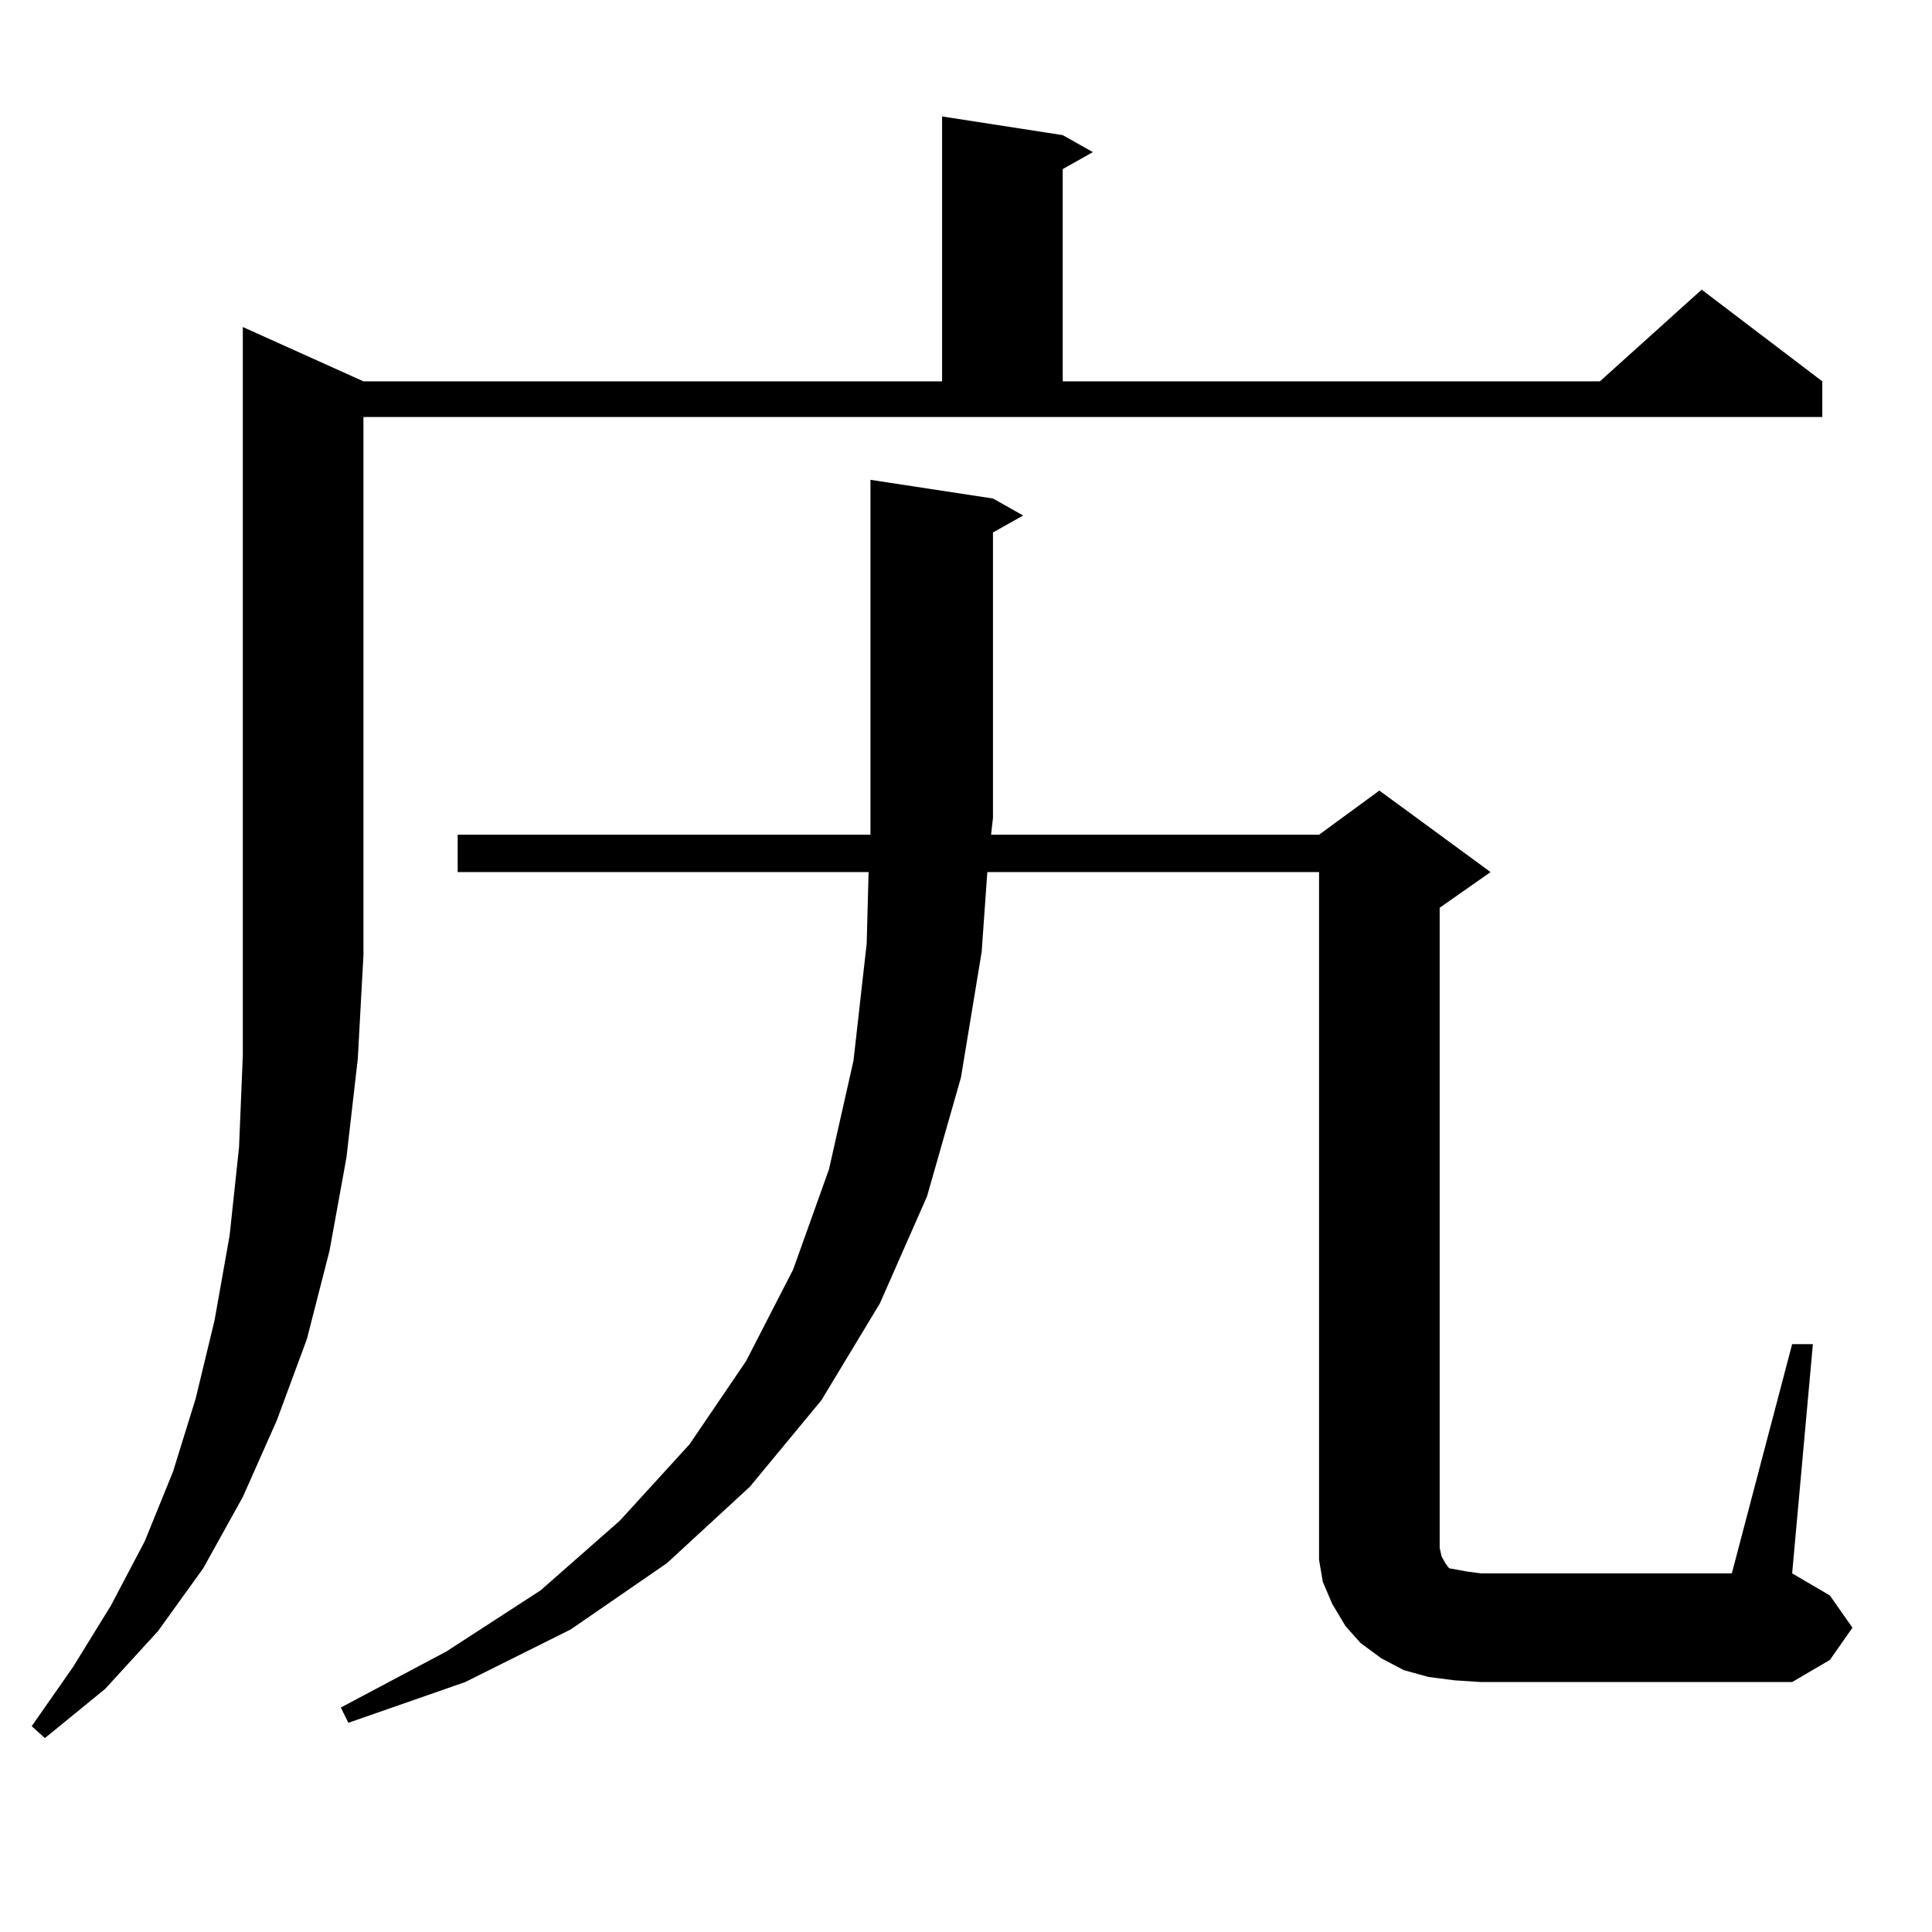 <?xml version="1.0" encoding="utf-8"?>
<!-- Generator: Adobe Illustrator 16.0.0, SVG Export Plug-In . SVG Version: 6.00 Build 0)  -->
<!DOCTYPE svg PUBLIC "-//W3C//DTD SVG 1.1//EN" "http://www.w3.org/Graphics/SVG/1.1/DTD/svg11.dtd">
<svg version="1.1" id="图层_1" xmlns="http://www.w3.org/2000/svg" xmlns:xlink="http://www.w3.org/1999/xlink" x="0px" y="0px"
	 width="1000px" height="1000px" viewBox="0 0 1000 1000" enable-background="new 0 0 1000 1000" xml:space="preserve">
<path d="M188.117,197.383h299.505V60.273l62.438,9.668l15.609,8.789L550.06,87.52v109.863h278.042l52.682-47.461l62.438,47.461
	v18.457H188.117v278.613l-2.927,53.613l-5.854,50.977l-8.78,48.34l-11.707,45.703l-15.609,42.188l-17.561,39.551l-20.487,36.914
	l-23.414,32.52l-27.316,29.883l-31.219,25.488l-6.829-6.152l21.463-30.762l19.512-31.641l17.561-33.398l14.634-36.035l11.707-37.793
	l9.756-40.43l7.805-43.945l4.878-45.703l1.951-47.461V169.258L188.117,197.383z M927.611,695.723h10.731l-10.731,118.652
	l19.512,11.426L958.83,842.5l-11.707,16.699l-19.512,11.426H766.64l-13.658-0.879l-13.658-1.758l-12.683-3.516l-11.707-6.152
	l-10.731-7.91l-7.805-8.789l-6.829-11.426l-4.878-11.426l-1.951-11.426v-12.305V451.387H511.036l-2.927,41.309l-10.731,65.039
	l-17.561,61.523l-24.39,55.371l-30.243,50.098l-37.072,44.824l-42.926,39.551l-49.755,34.277l-54.633,27.246l-60.486,21.094
	l-3.902-7.91l54.633-29.004l48.779-31.641l40.975-36.035l36.097-39.551l29.268-43.066l24.39-47.461l18.536-51.855l12.683-56.25
	l6.829-60.645l0.976-36.914H236.896v-19.336H450.55v-8.789V248.359l63.413,9.668l15.609,8.789l-15.609,8.789v147.656l-0.976,8.789
	h169.752l31.219-22.852l57.56,42.188l-26.341,18.457v331.348l0.976,4.395l1.951,3.516l1.951,2.637l4.878,0.879l4.878,0.879
	l6.829,0.879h129.753L927.611,695.723z"/>
</svg>
